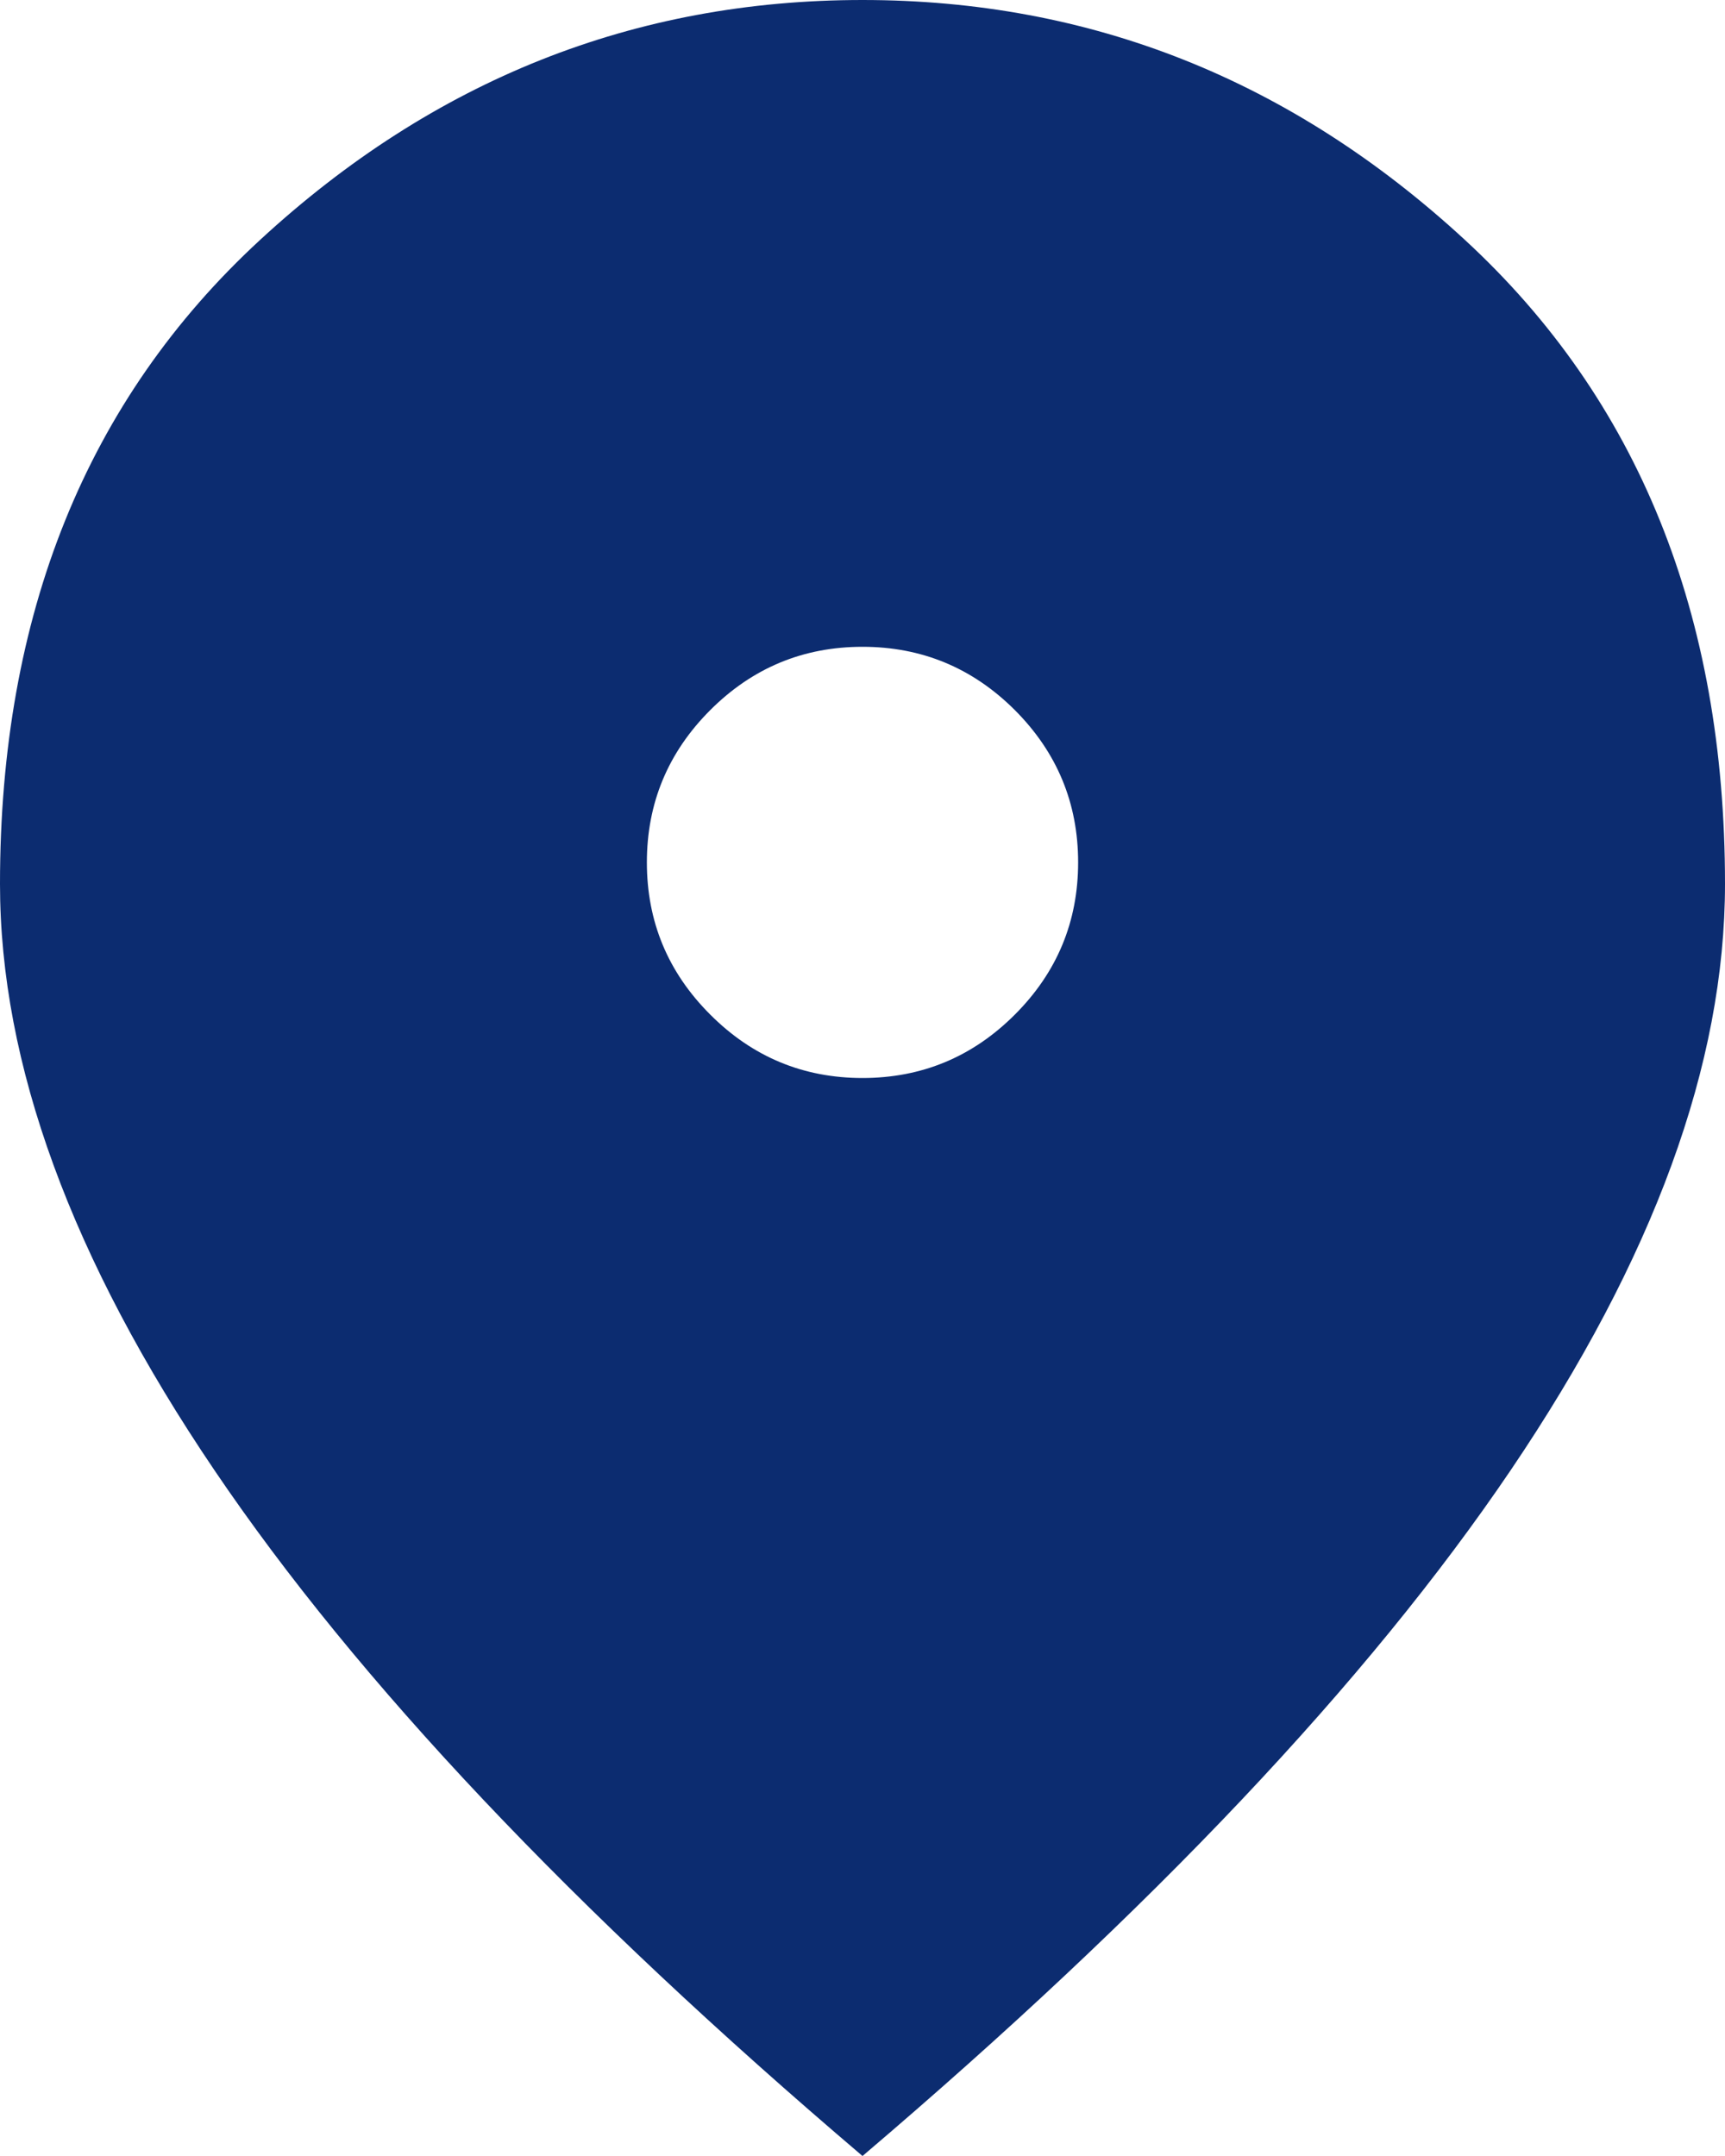 <?xml version="1.0" encoding="UTF-8"?> <svg xmlns="http://www.w3.org/2000/svg" width="64" height="80" viewBox="0 0 64 80" fill="none"> <mask id="mask0_129_1445" style="mask-type:alpha" maskUnits="userSpaceOnUse" x="-16" y="-8" width="96" height="96"> <rect x="-16" y="-8" width="96" height="96" fill="#D9D9D9"></rect> </mask> <g mask="url(#mask0_129_1445)"> <path d="M32 40C34.2 40 36.084 39.216 37.652 37.648C39.217 36.083 40 34.2 40 32C40 29.8 39.217 27.916 37.652 26.348C36.084 24.783 34.2 24 32 24C29.8 24 27.917 24.783 26.352 26.348C24.784 27.916 24 29.8 24 32C24 34.2 24.784 36.083 26.352 37.648C27.917 39.216 29.8 40 32 40ZM32 80C21.267 70.867 13.251 62.383 7.952 54.548C2.651 46.716 0 39.467 0 32.8C0 22.8 3.217 14.833 9.652 8.9C16.084 2.967 23.533 0 32 0C40.467 0 47.916 2.967 54.348 8.9C60.783 14.833 64 22.8 64 32.8C64 39.467 61.351 46.716 56.052 54.548C50.751 62.383 42.733 70.867 32 80Z" fill="#0C2C70"></path> </g> </svg> 